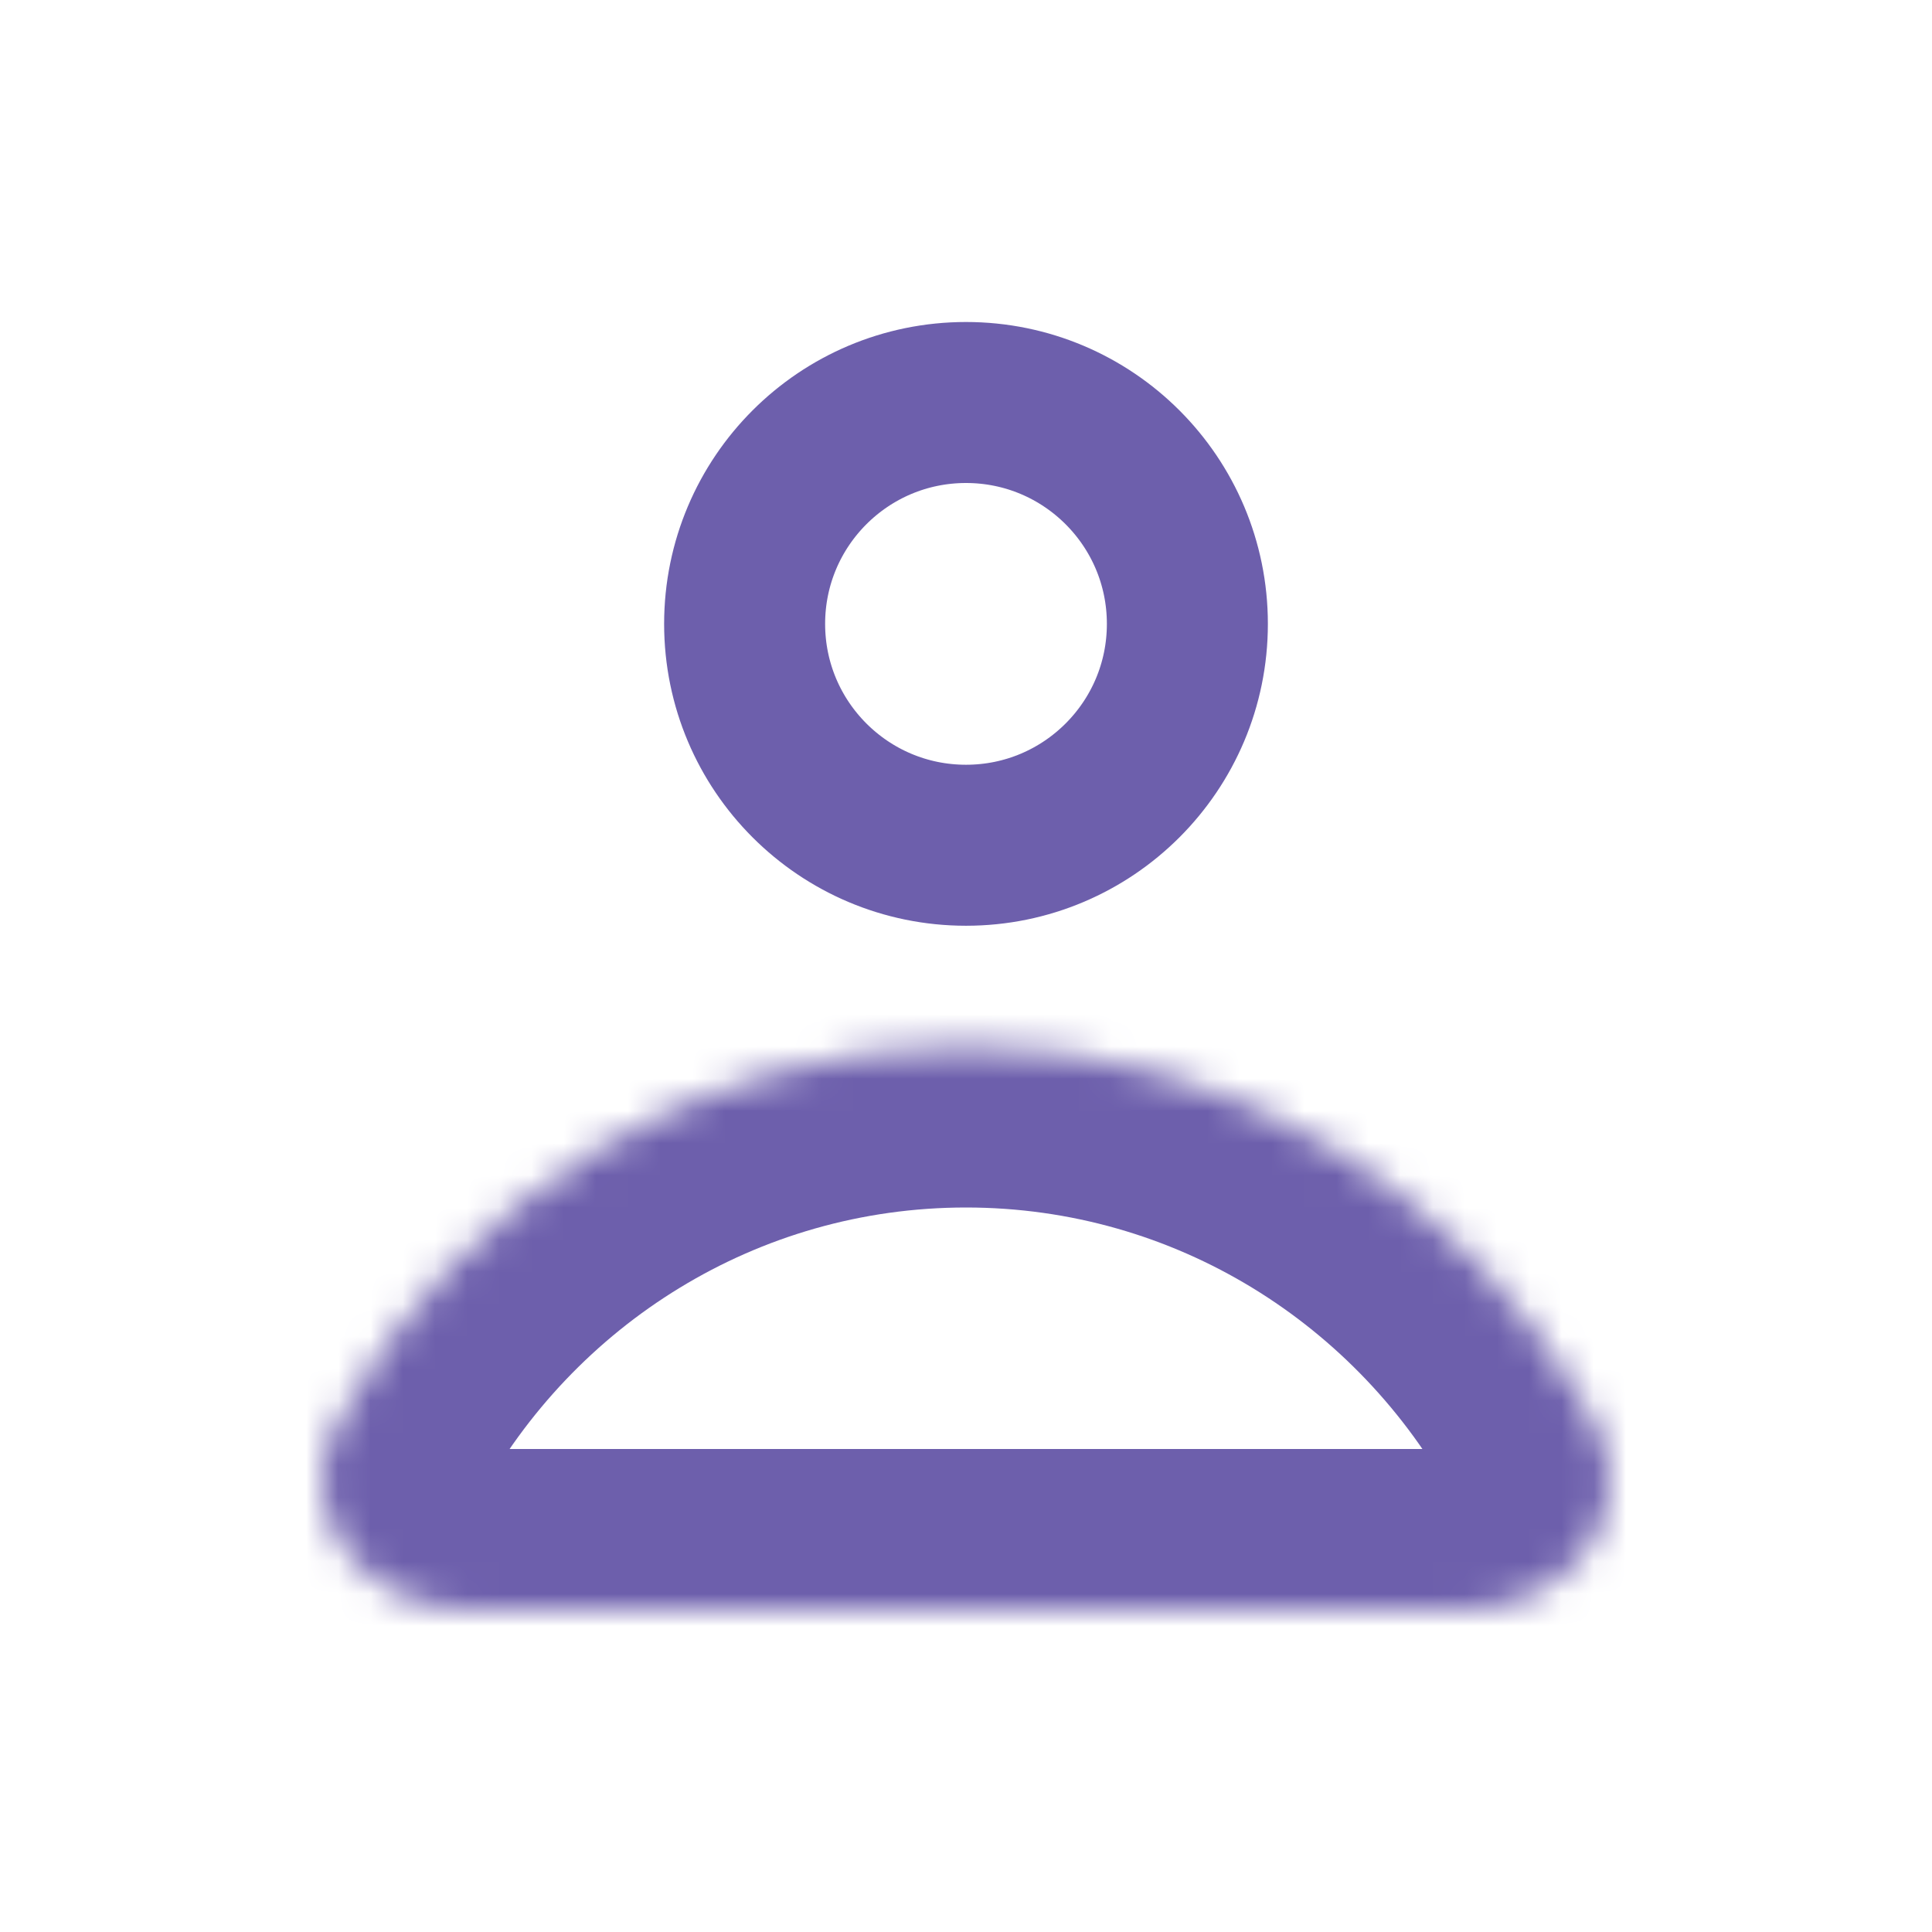 <svg width="60" height="60" viewBox="0 0 60 60" fill="none" xmlns="http://www.w3.org/2000/svg">
<circle cx="30" cy="19.375" r="6.875" stroke="#6D5FAC" stroke-width="5"/>
<mask id="path-2-inside-1_16_102" fill="white">
<path fill-rule="evenodd" clip-rule="evenodd" d="M14.531 50C11.327 50 8.944 46.984 10.476 44.17C14.263 37.214 21.587 32.5 30 32.5C38.414 32.5 45.738 37.214 49.525 44.17C51.057 46.984 48.674 50 45.47 50H14.531Z"/>
</mask>
<path d="M49.525 44.17L53.917 41.779L49.525 44.17ZM14.867 46.562C17.823 41.132 23.509 37.5 30 37.5V27.5C19.665 27.5 10.704 33.296 6.084 41.779L14.867 46.562ZM30 37.5C36.492 37.5 42.178 41.132 45.134 46.562L53.917 41.779C49.298 33.296 40.336 27.5 30 27.5V37.5ZM14.531 55H45.47V45H14.531V55ZM45.134 46.562C45.062 46.428 44.979 46.167 45.007 45.842C45.033 45.538 45.142 45.32 45.231 45.198C45.389 44.98 45.511 45 45.47 45V55C48.633 55 51.548 53.511 53.316 51.083C55.162 48.546 55.681 45.019 53.917 41.779L45.134 46.562ZM6.084 41.779C4.32 45.019 4.839 48.546 6.685 51.083C8.453 53.511 11.368 55 14.531 55V45C14.49 45 14.612 44.98 14.77 45.198C14.859 45.32 14.968 45.538 14.994 45.842C15.022 46.167 14.94 46.428 14.867 46.562L6.084 41.779Z" fill="#6D5FAC" mask="url(#path-2-inside-1_16_102)"/>
</svg>
